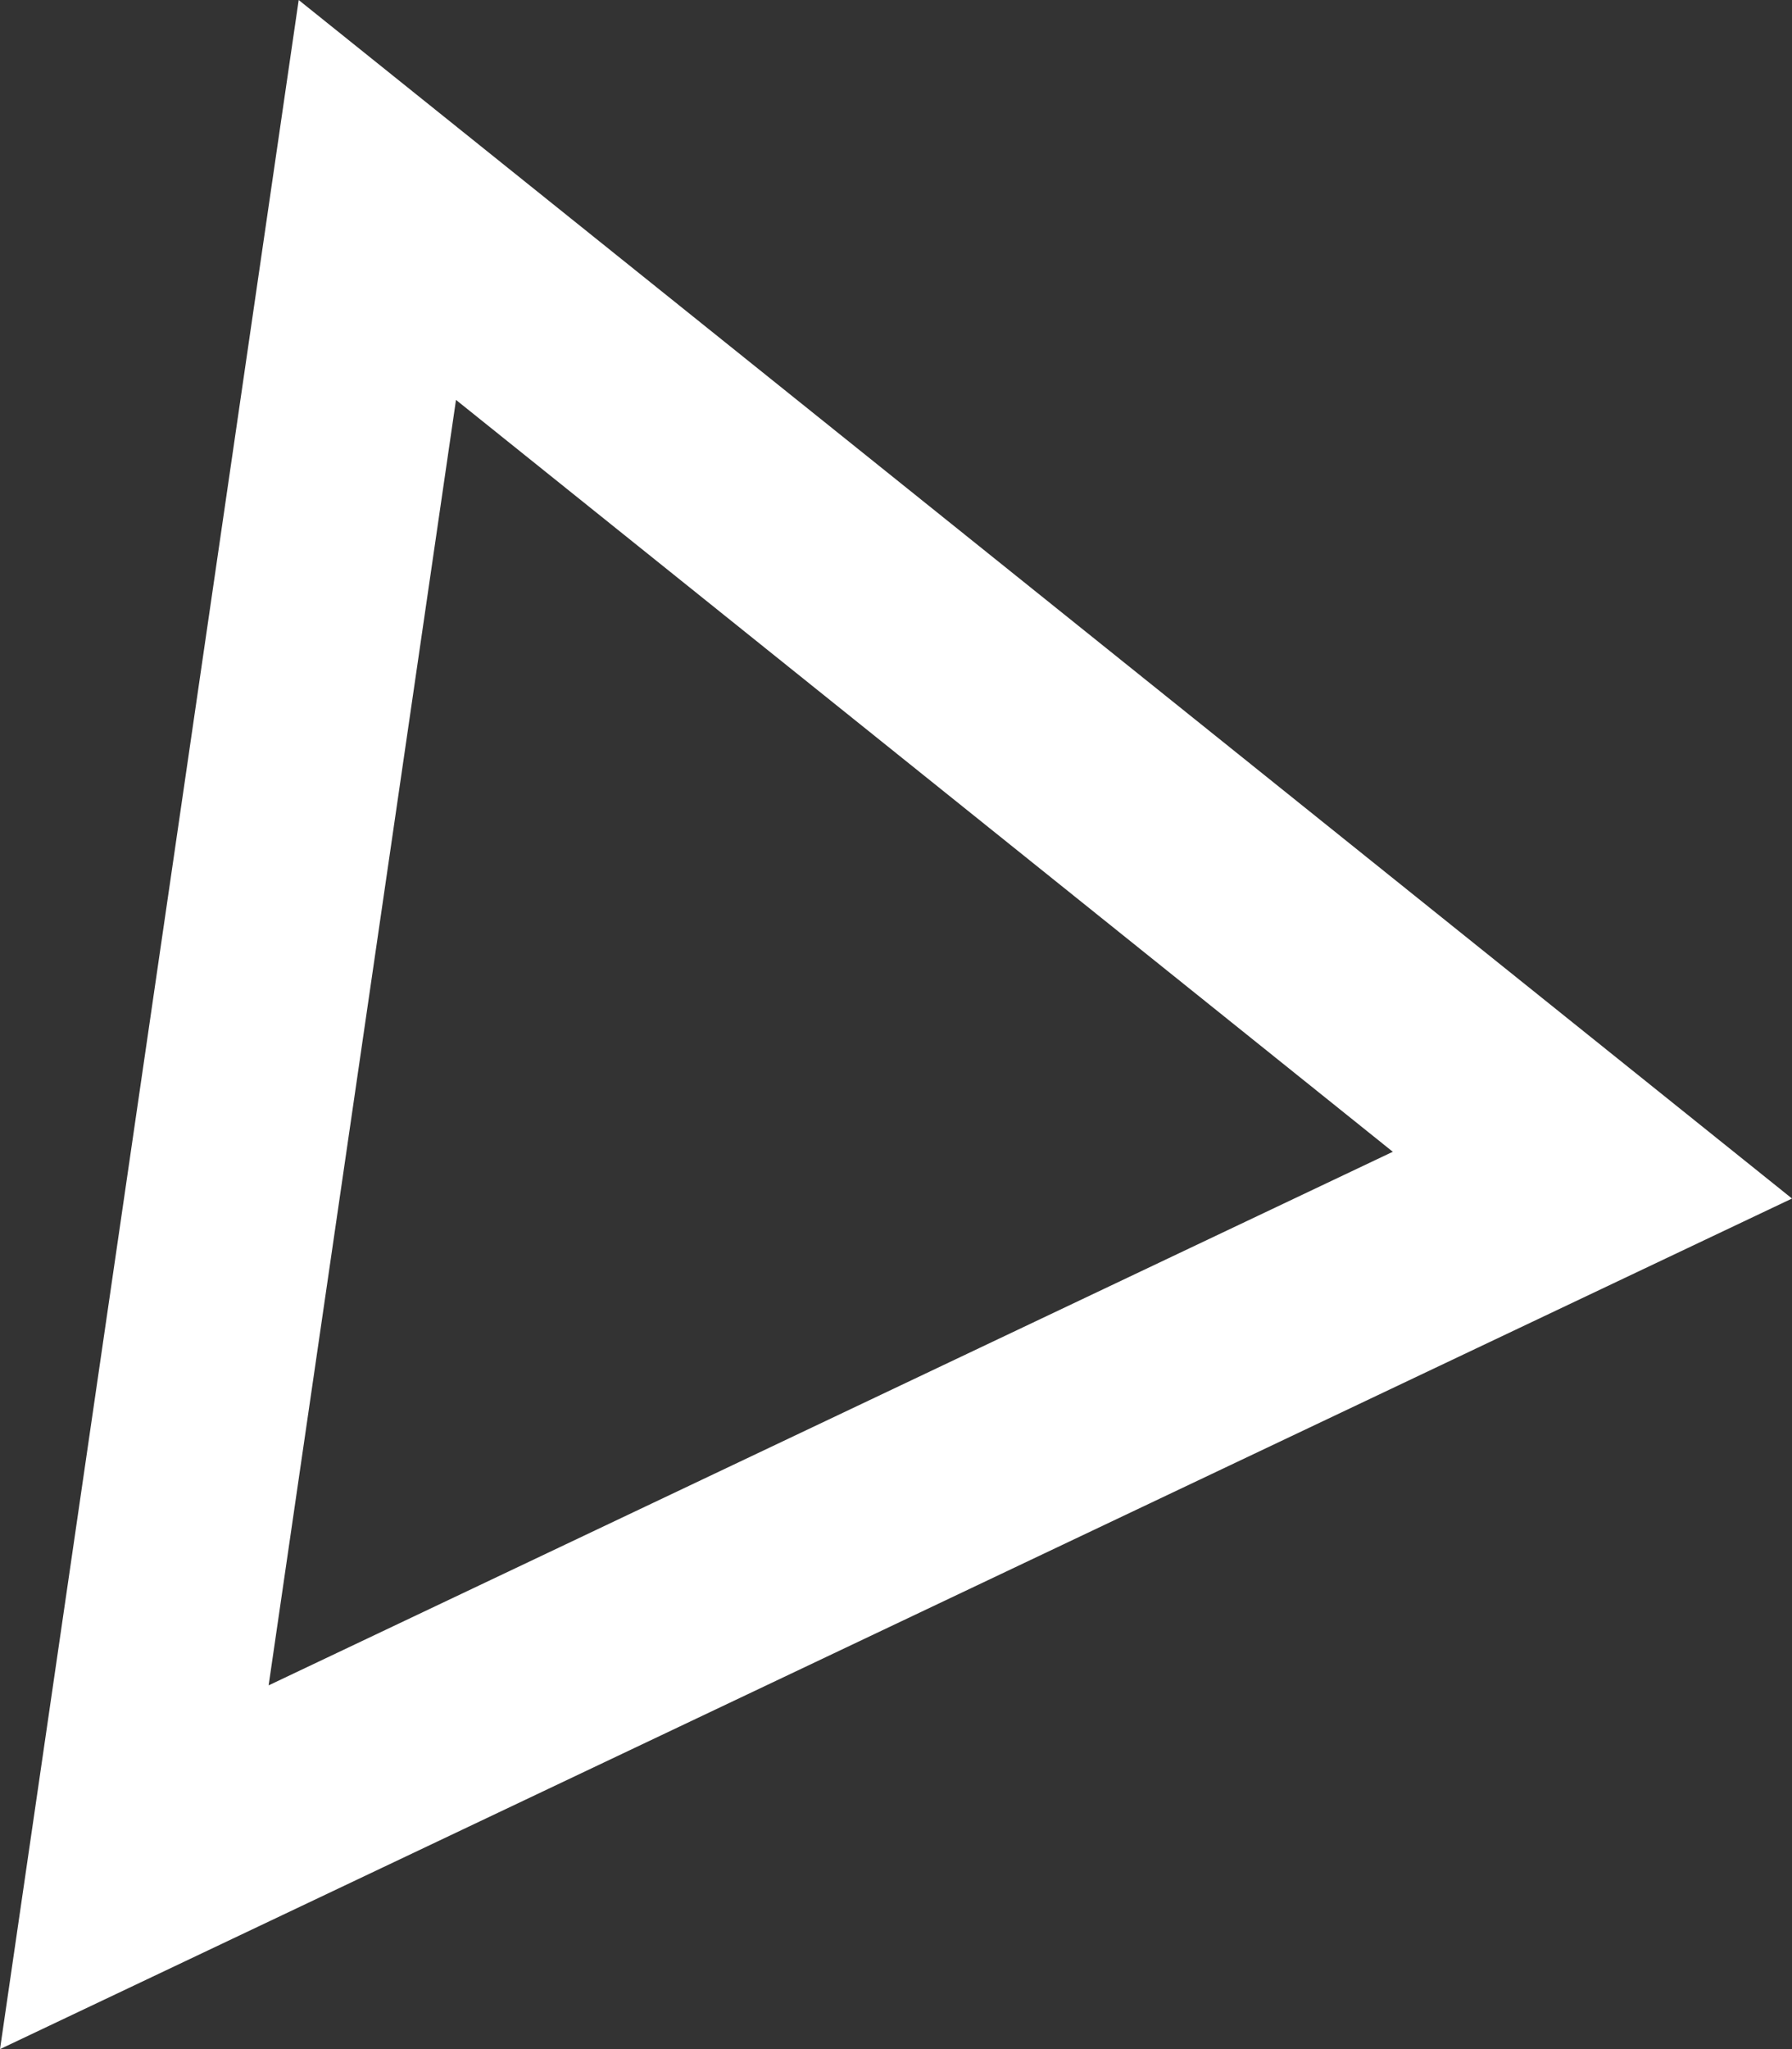 <svg width="21" height="24" viewBox="0 0 21 24" fill="none" xmlns="http://www.w3.org/2000/svg">
<rect x="0" y="0" width="21" height="24" fill="#333333" stroke="none"/>
<path d="M18.661 13.764L1.574 21.87L4.422 2.342L18.661 13.764Z" stroke="white" stroke-width="2.5"/>
</svg>
